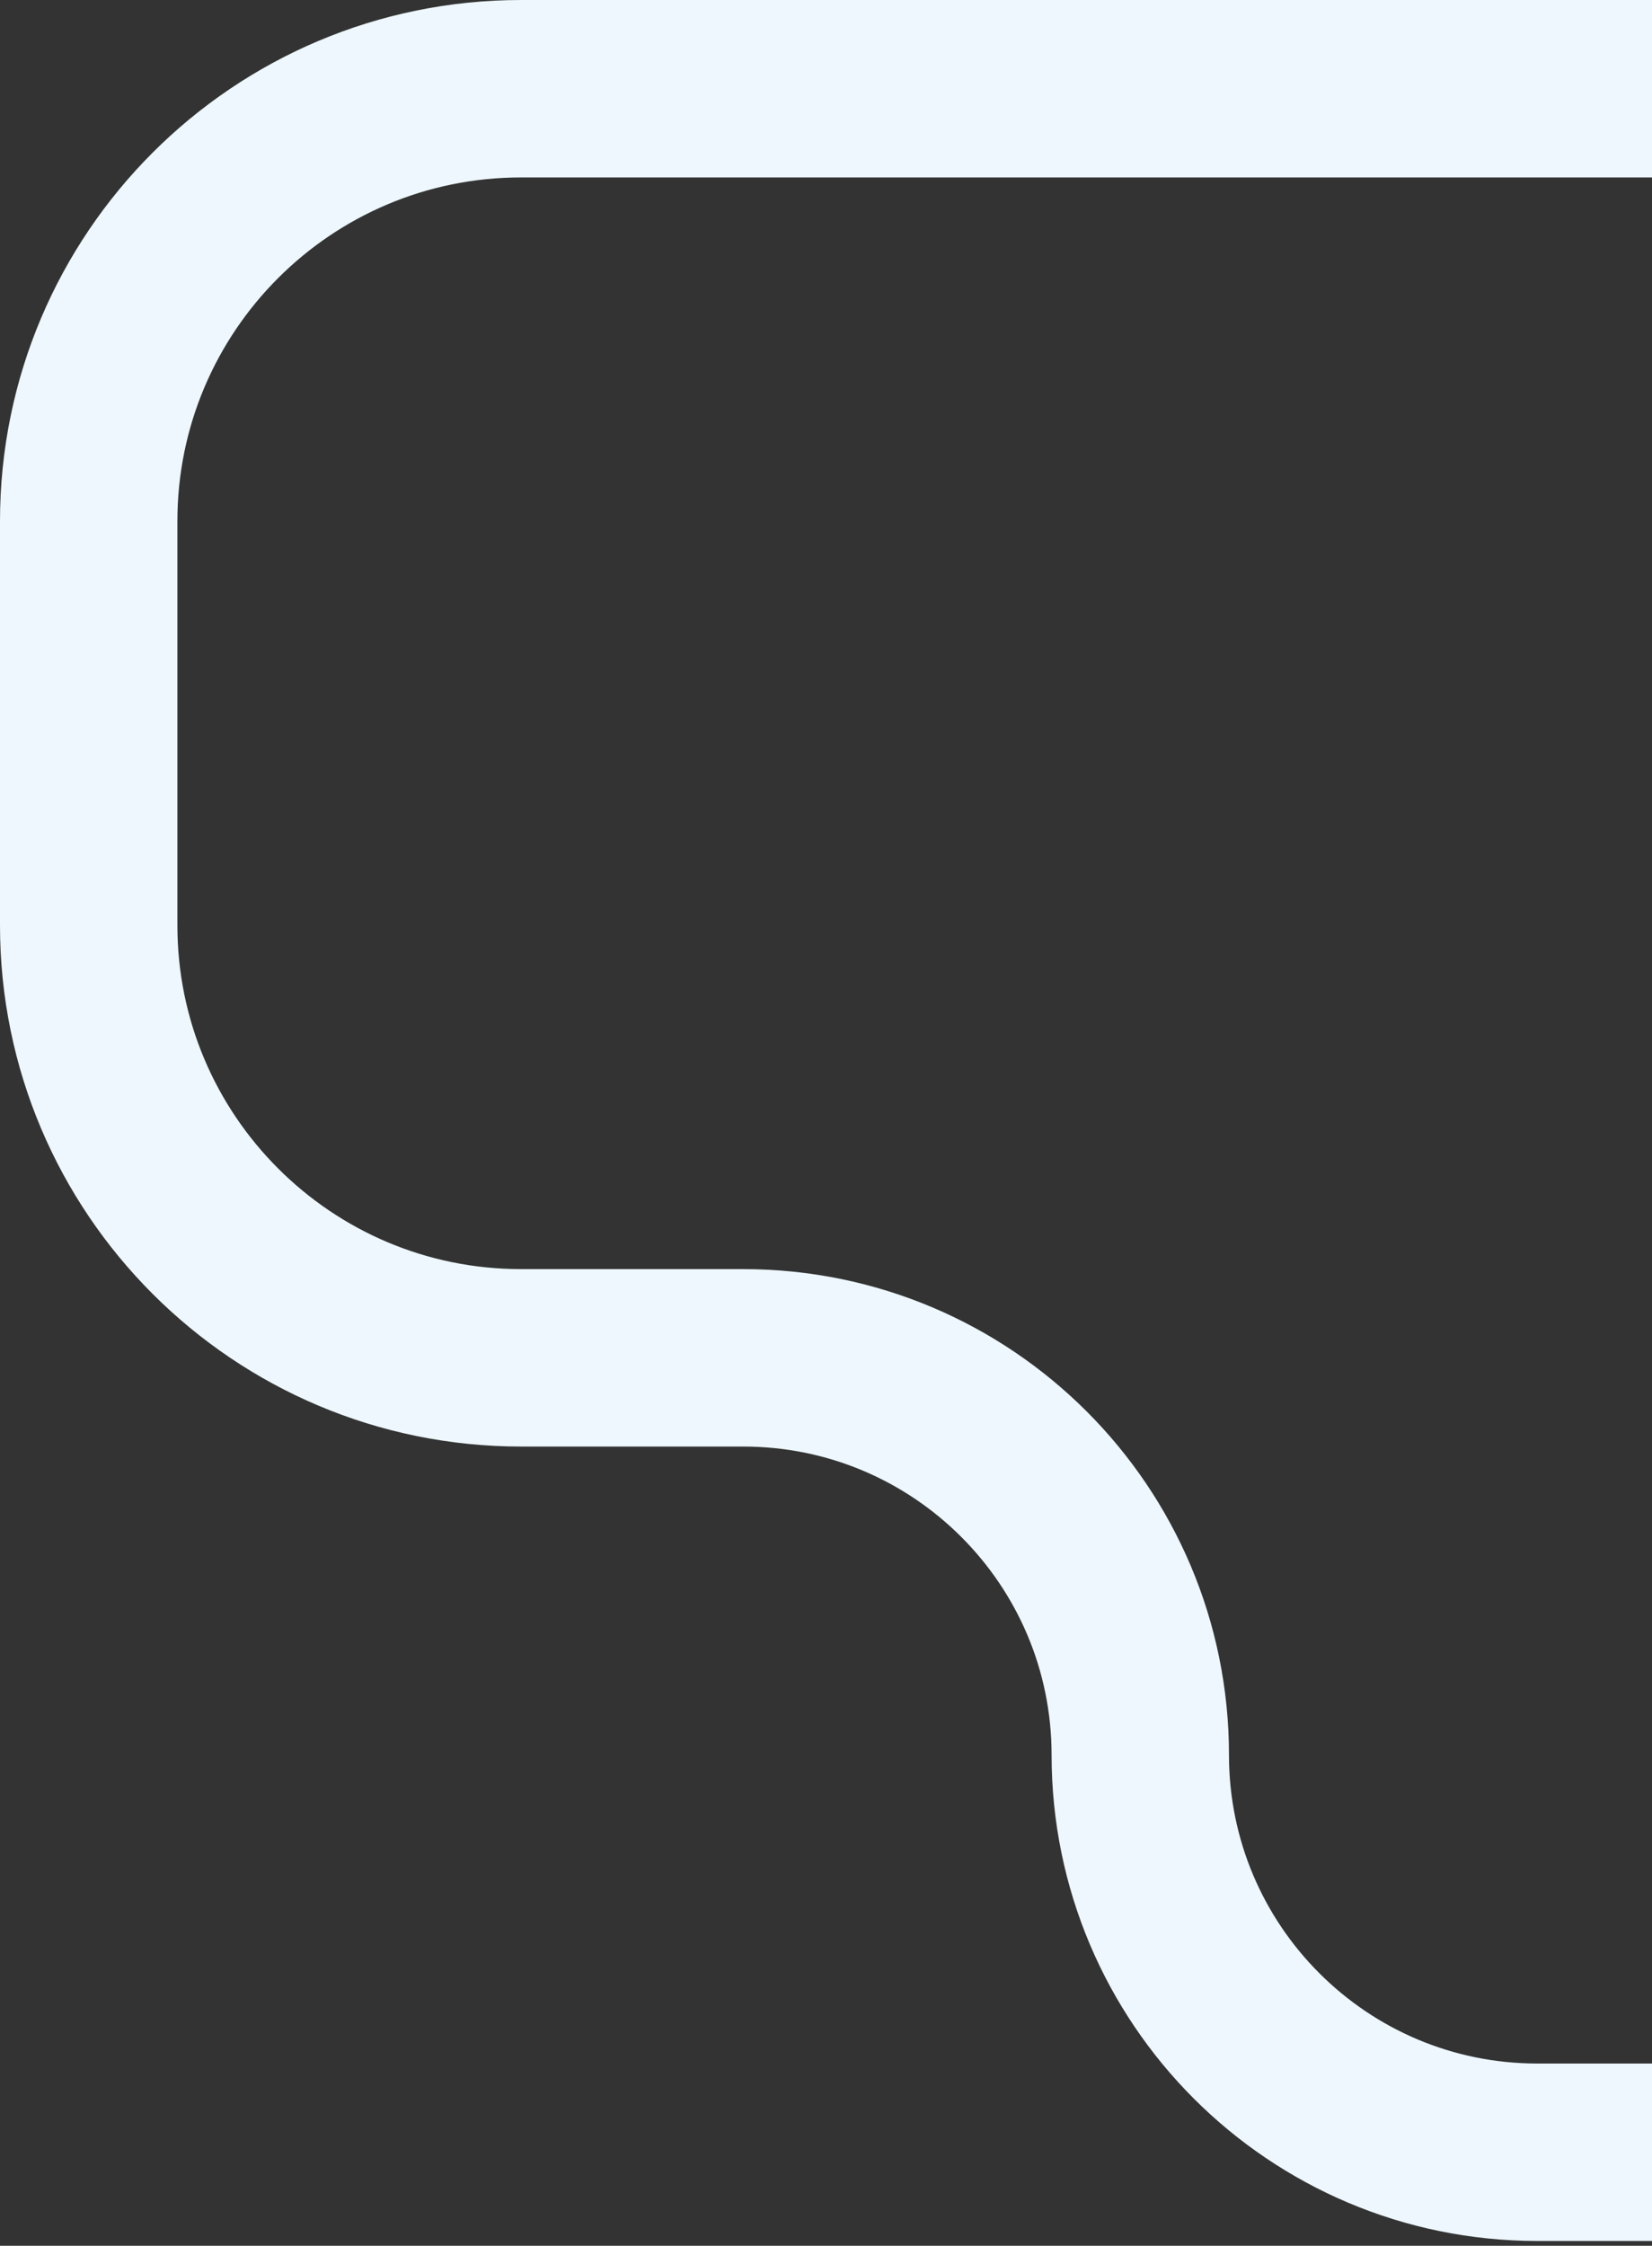 <svg width="298" height="405" viewBox="0 0 298 405" fill="none" xmlns="http://www.w3.org/2000/svg">
    <rect x="0" y="0" width="298" height="405" fill="#333333" stroke="none"/>
    <path
        d="M395.386 16H94C50.922 16 16 50.922 16 94V166.871C16 209.949 50.922 244.871 94 244.871H134.061C173.622 244.871 205.693 276.942 205.693 316.503V316.503C205.693 356.064 237.764 388.135 277.325 388.135H427"
        stroke="#EDF7FD" stroke-width="32" />
</svg>